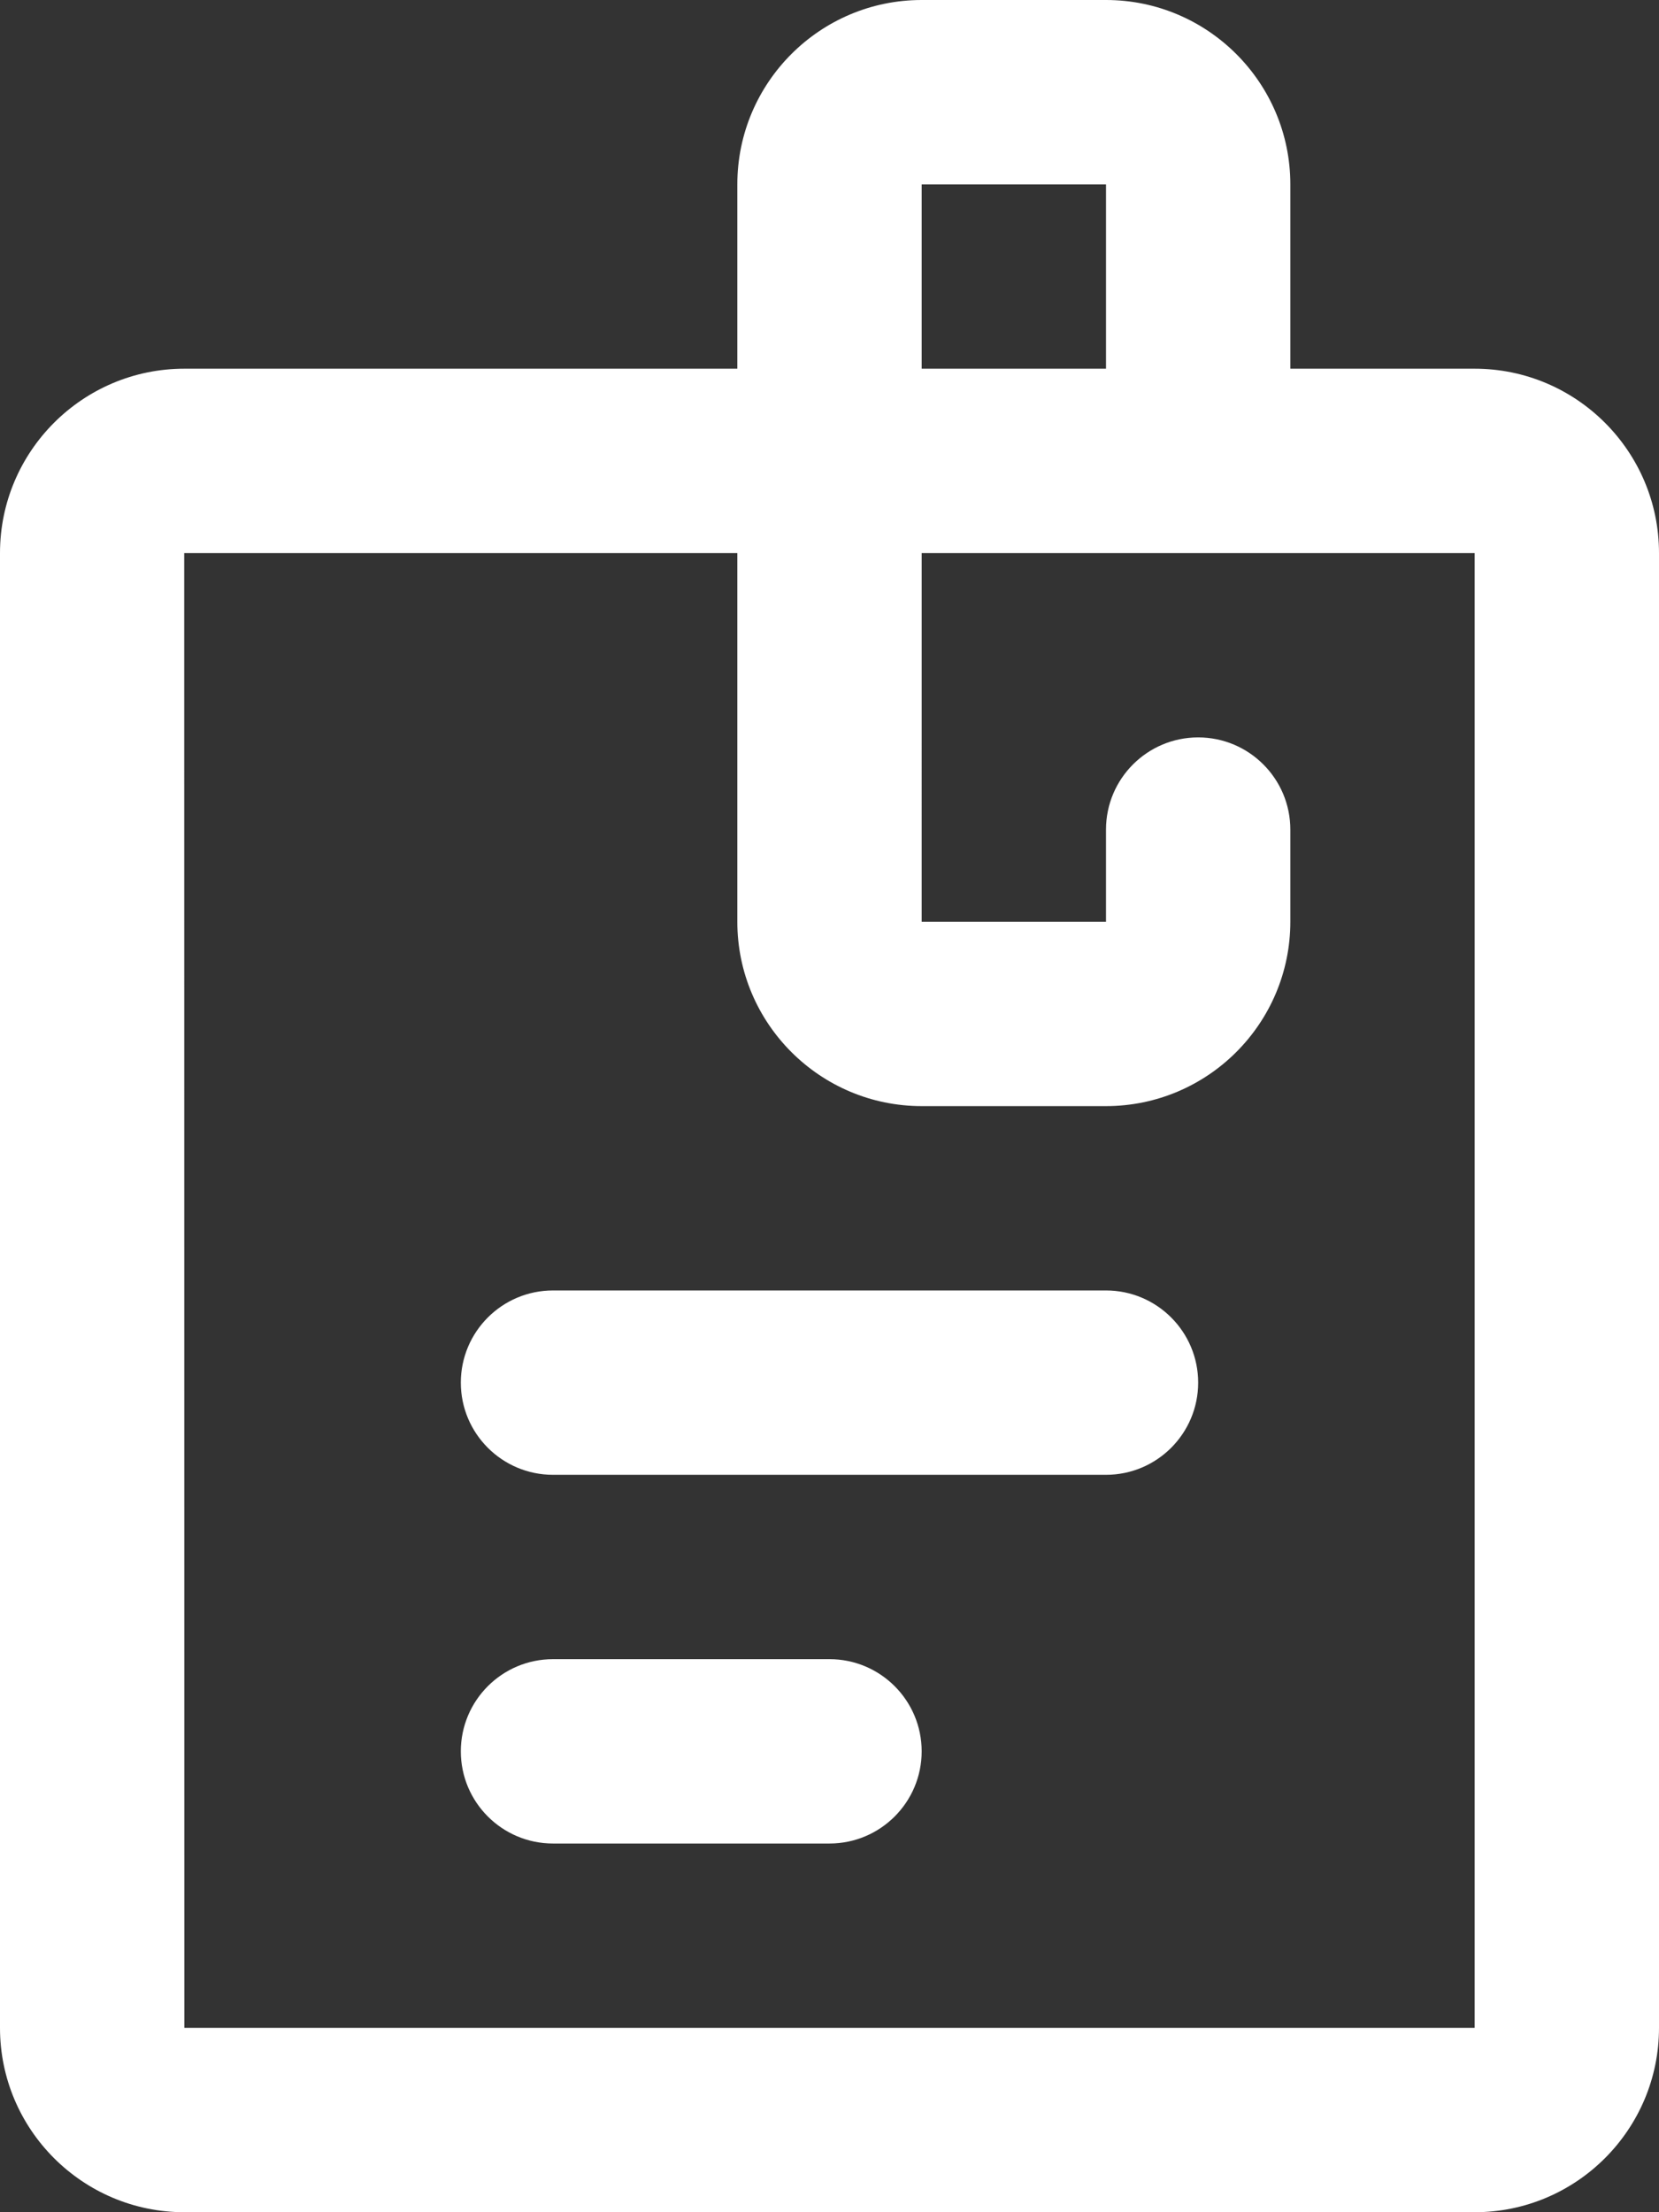 <?xml version="1.0" encoding="utf-8"?>
<!-- Generator: Adobe Illustrator 16.0.0, SVG Export Plug-In . SVG Version: 6.00 Build 0)  -->
<!DOCTYPE svg PUBLIC "-//W3C//DTD SVG 1.1//EN" "http://www.w3.org/Graphics/SVG/1.1/DTD/svg11.dtd">
<svg version="1.1" id="Capa_1" xmlns="http://www.w3.org/2000/svg" xmlns:xlink="http://www.w3.org/1999/xlink" x="0px" y="0px"
	 width="288px" height="384px" viewBox="0 0 288 384" enable-background="new 0 0 288 384" xml:space="preserve">
<rect x="0" y="0" width="288" height="384" fill="#333333" stroke="none"/>
<g>
	<defs>
		<rect id="SVGID_1_" width="288" height="384"/>
	</defs>
	<clipPath id="SVGID_2_">
		<use xlink:href="#SVGID_1_"  overflow="visible"/>
	</clipPath>
	<path clip-path="url(#SVGID_2_)" fill="#FFFFFF" d="M32,384h224c17.648,0,32-14.352,32-32V96c0-17.648-14.352-32-32-32h-32V32
		c0-17.648-14.352-32-32-32h-32c-17.648,0-32,14.352-32,32v32H32C14.352,64,0,78.352,0,96v256C0,369.648,14.352,384,32,384 M160,32
		h32v32h-32V32z M32,96h96v64c0,17.648,14.352,32,32,32h32c17.648,0,32-14.352,32-32v-16c0-8.832-7.168-16-16-16s-16,7.168-16,16v16
		h-32V96h96v256H32L31.977,96H32z"/>
	<path clip-path="url(#SVGID_2_)" fill="#FFFFFF" d="M96,256h96c8.832,0,16-7.168,16-16s-7.168-16-16-16H96c-8.832,0-16,7.168-16,16
		S87.168,256,96,256"/>
	<path clip-path="url(#SVGID_2_)" fill="#FFFFFF" d="M96,320h48c8.832,0,16-7.168,16-16s-7.168-16-16-16H96c-8.832,0-16,7.168-16,16
		S87.168,320,96,320"/>
</g>
</svg>
